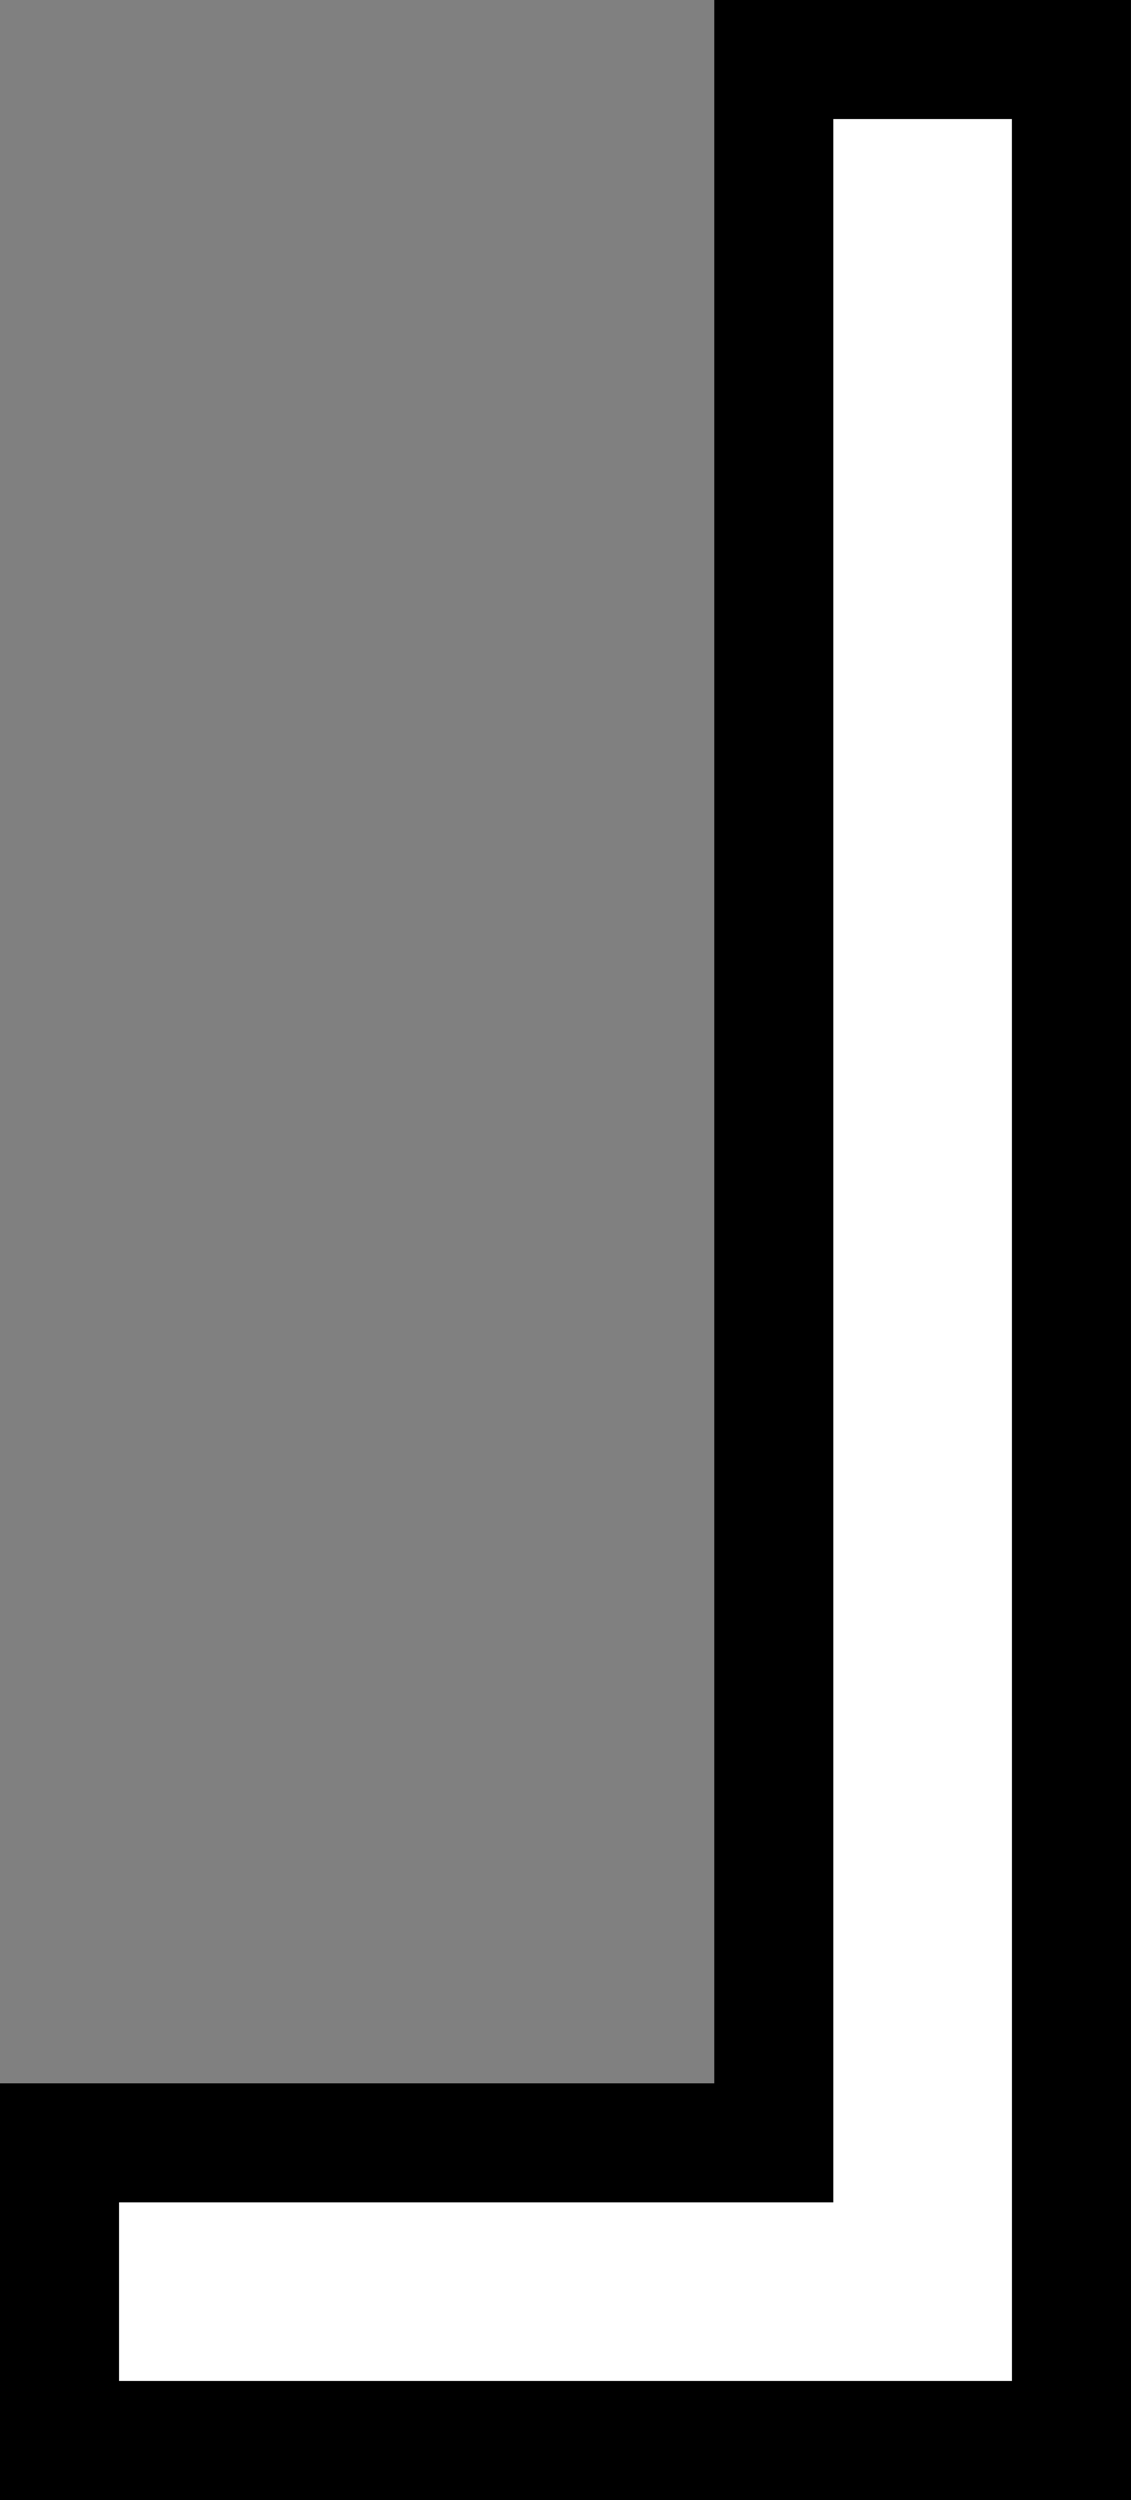 <svg xmlns="http://www.w3.org/2000/svg" width="19.001" height="42" viewBox="0 0 19.001 42">
  <rect x="0" y="0" width="19.001" height="42" fill="#808080" stroke="none"/>
  <g id="kakko-end" transform="translate(17 40) rotate(180)" fill="#fff">
    <path d="M 4 39 L 3 39 L 6.942748598248727e-08 39 L -1 39 L -1 38 L -1 4 L -1.001 3 L -1.001 8.178710686479462e-07 L -1.001 -1 L -0.001 -1 L 15 -1 L 16 -1 L 16 8.178710686479462e-07 L 16 3 L 16 4 L 15 4 L 4 4 L 4 38 L 4 39 Z" stroke="none"/>
    <path d="M 3 38 L 3 3 L 15 3 L 15 8.178710686479462e-07 L -0.001 8.178710686479462e-07 L 6.942748598248727e-08 38 L 3 38 M 5 40 L -2 40 L -2.001 -2 L 17 -2 L 17 5 L 5 5 L 5 40 Z" stroke="none" fill="#000"/>
  </g>
</svg>
